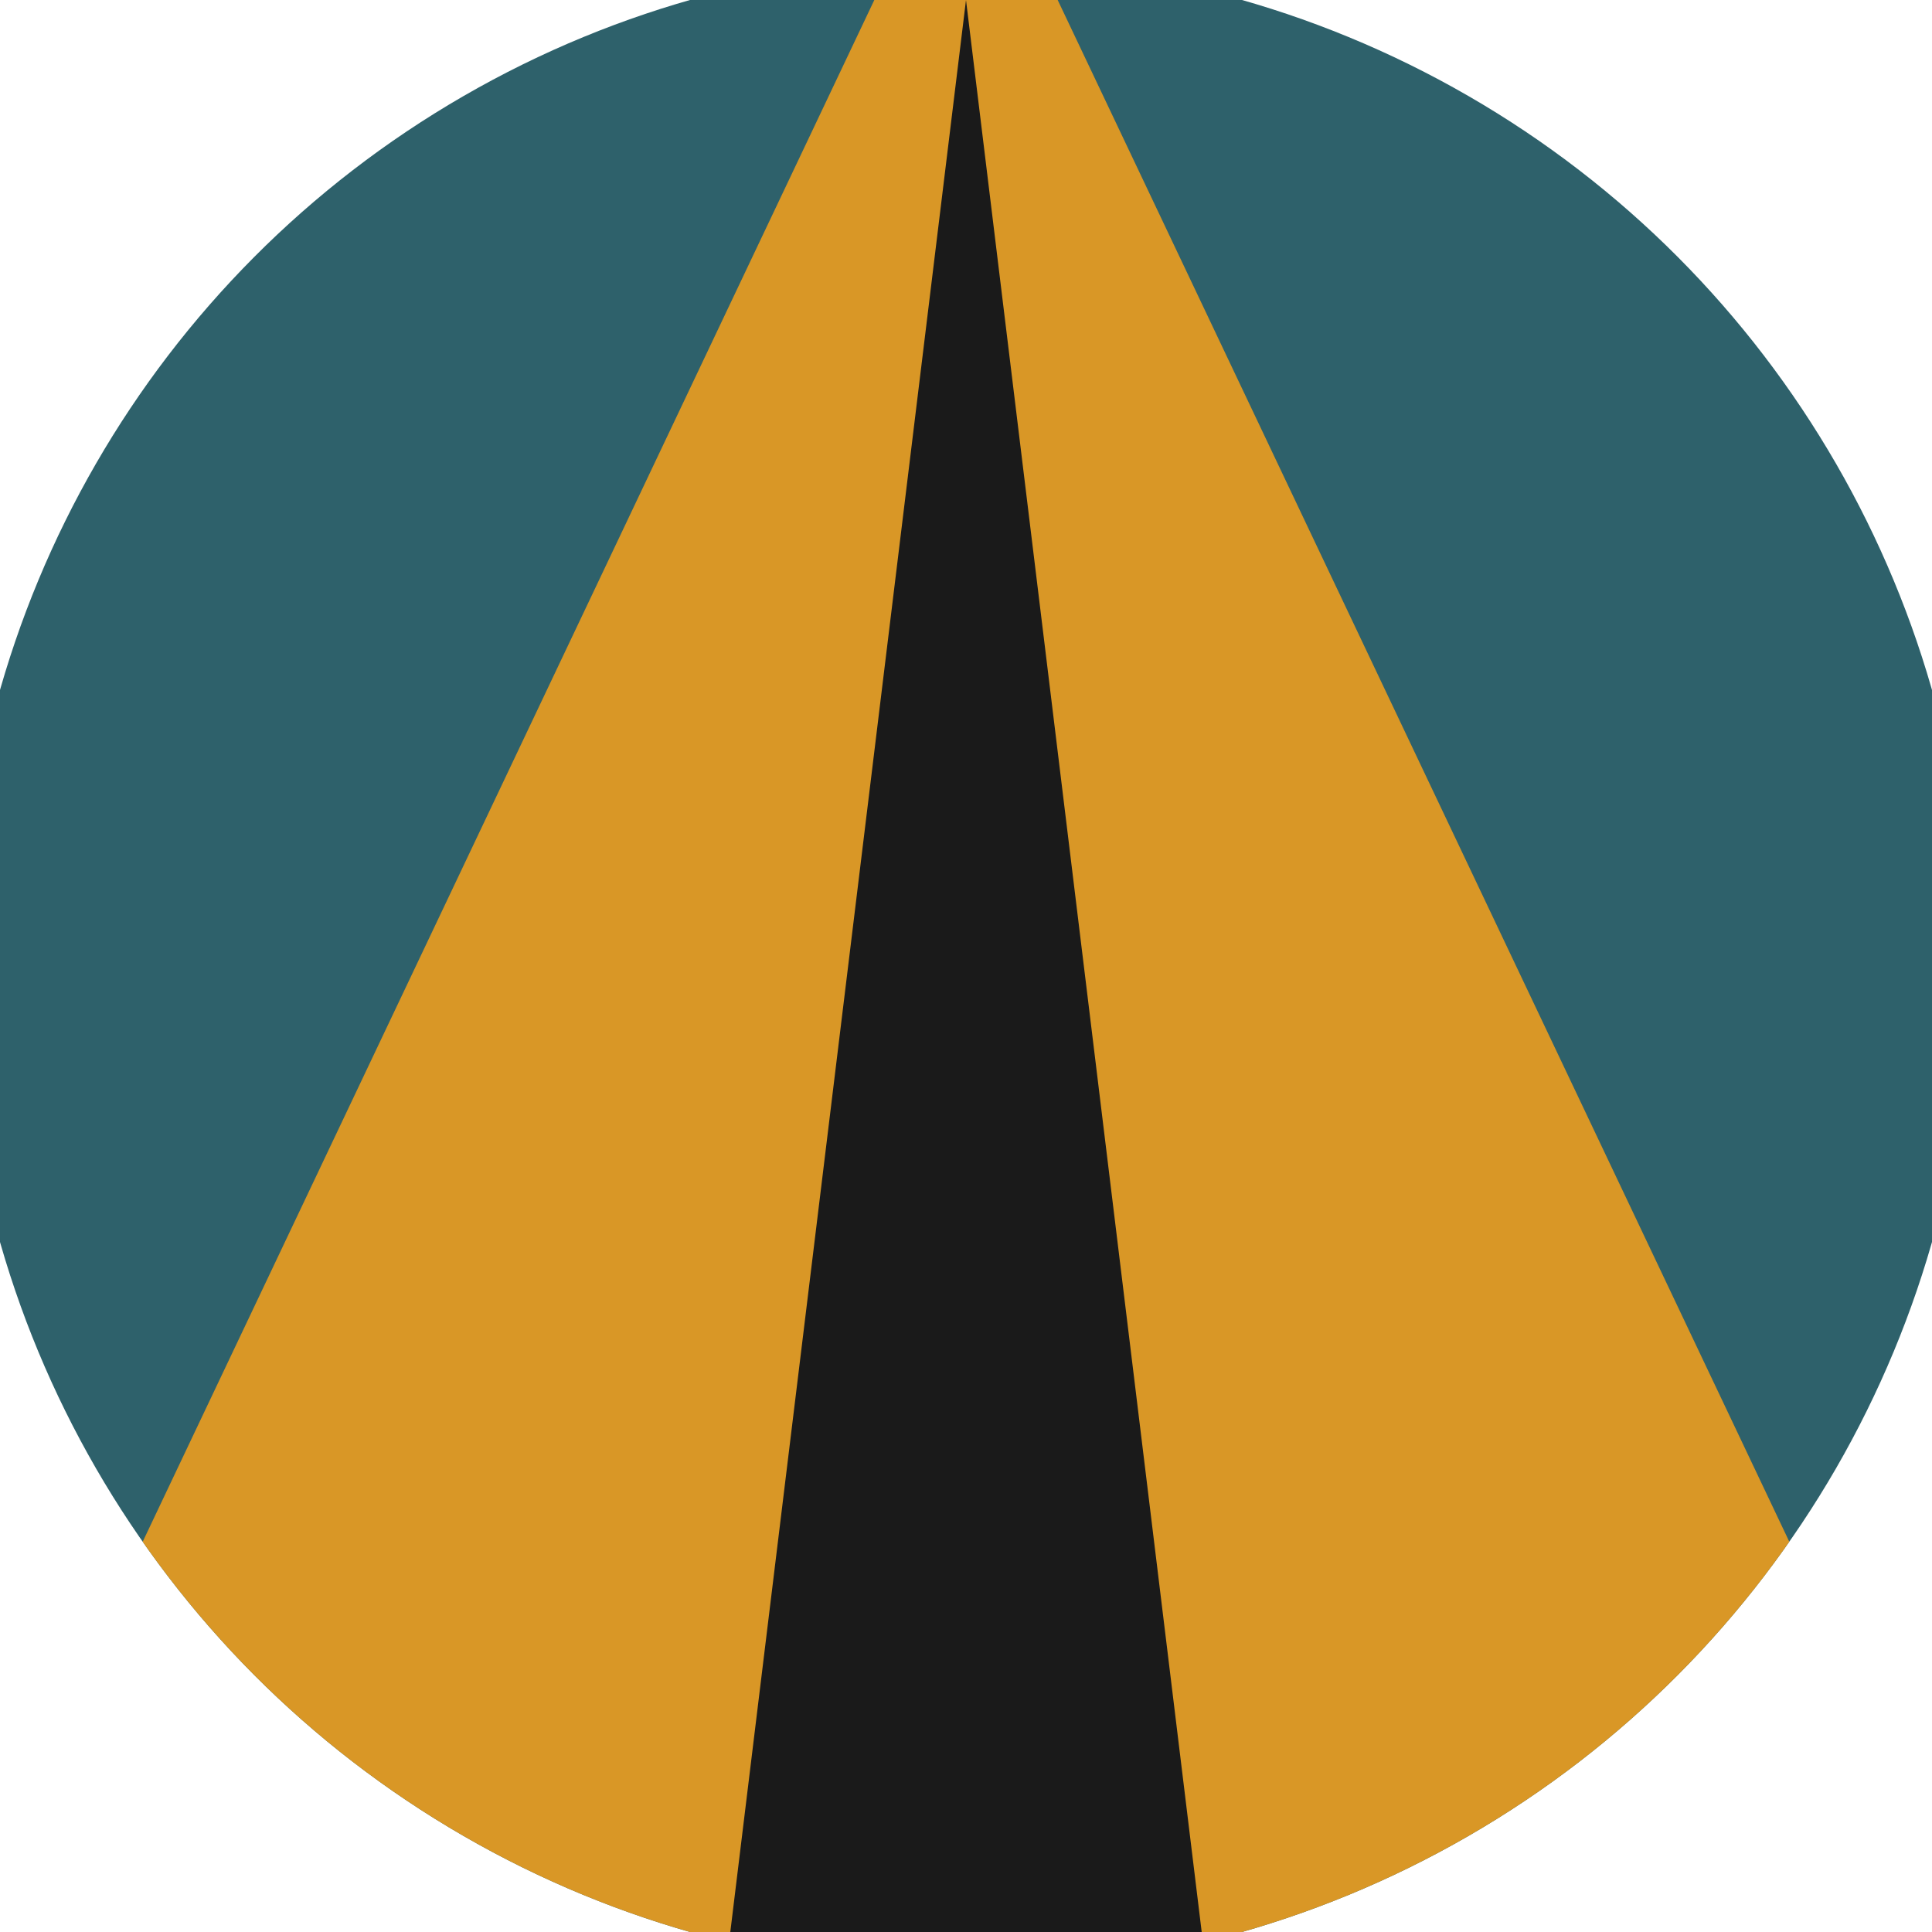 <svg xmlns="http://www.w3.org/2000/svg" width="128" height="128" viewBox="0 0 100 100" shape-rendering="geometricPrecision">
                            <defs>
                                <clipPath id="clip">
                                    <circle cx="50" cy="50" r="52" />
                                    <!--<rect x="0" y="0" width="100" height="100"/>-->
                                </clipPath>
                            </defs>
                            <g transform="rotate(0 50 50)">
                            <rect x="0" y="0" width="100" height="100" fill="#2e616b" clip-path="url(#clip)"/><path d="M 50 -10 L -2.2 100 H 102.2 Z" fill="#d99726" clip-path="url(#clip)"/><path d="M 50 0 L 37.8 100 H 62.2 Z" fill="#1a1a1a" clip-path="url(#clip)"/></g></svg>